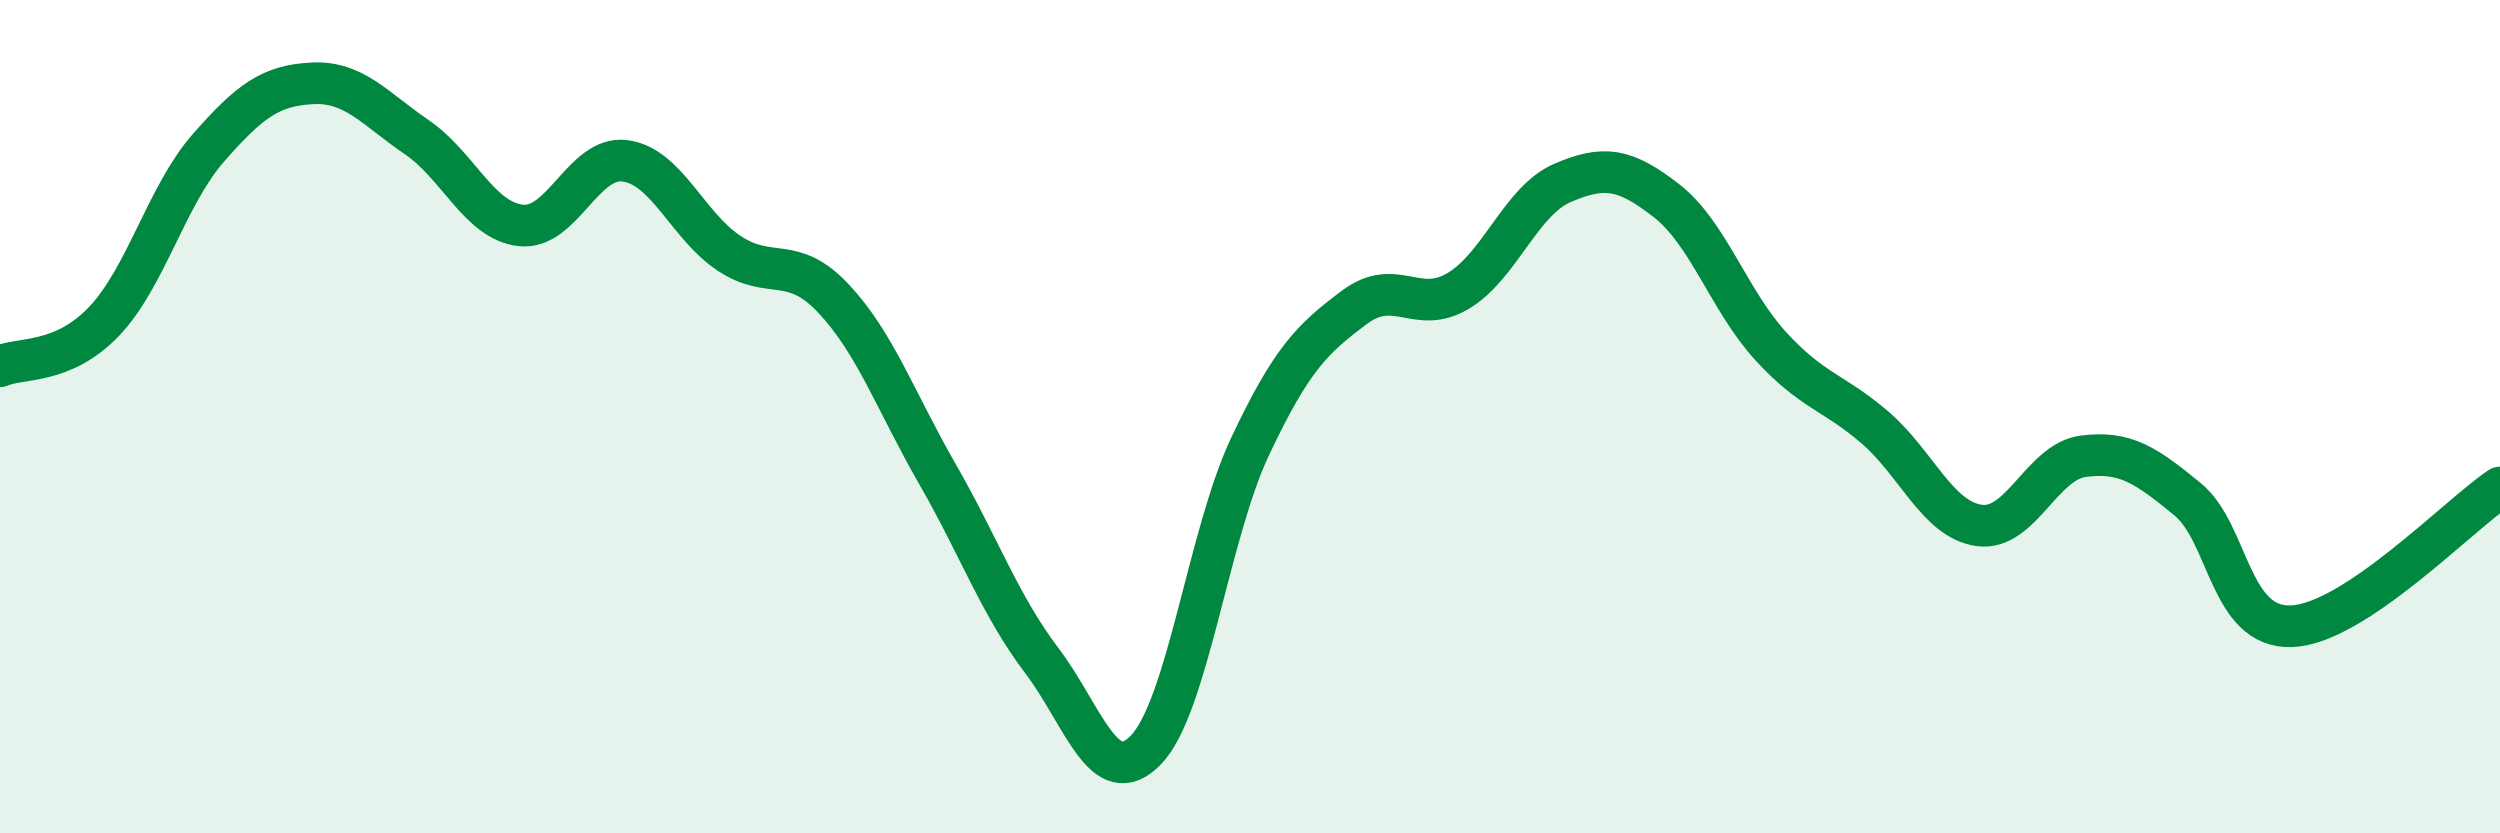 
    <svg width="60" height="20" viewBox="0 0 60 20" xmlns="http://www.w3.org/2000/svg">
      <path
        d="M 0,8.79 C 0.5,8.57 1.5,8.76 2.5,7.71 C 3.5,6.66 4,4.69 5,3.55 C 6,2.41 6.5,2.05 7.5,2 C 8.5,1.95 9,2.61 10,3.29 C 11,3.97 11.5,5.3 12.5,5.41 C 13.5,5.52 14,3.73 15,3.86 C 16,3.99 16.5,5.42 17.5,6.08 C 18.5,6.74 19,6.1 20,7.16 C 21,8.22 21.5,9.64 22.5,11.38 C 23.5,13.12 24,14.53 25,15.85 C 26,17.17 26.5,19.03 27.5,18 C 28.5,16.97 29,12.84 30,10.72 C 31,8.6 31.5,8.13 32.5,7.38 C 33.5,6.63 34,7.58 35,6.98 C 36,6.38 36.5,4.82 37.5,4.39 C 38.5,3.96 39,4.04 40,4.82 C 41,5.6 41.5,7.22 42.5,8.31 C 43.5,9.4 44,9.4 45,10.26 C 46,11.12 46.5,12.47 47.5,12.61 C 48.5,12.75 49,11.08 50,10.95 C 51,10.82 51.5,11.16 52.5,11.98 C 53.5,12.8 53.5,15.09 55,15.03 C 56.5,14.97 59,12.37 60,11.7L60 20L0 20Z"
        fill="#008740"
        opacity="0.1"
        stroke-linecap="round"
        stroke-linejoin="round"
      />
      <path
        d="M 0,8.79 C 0.5,8.57 1.5,8.76 2.5,7.71 C 3.5,6.66 4,4.69 5,3.55 C 6,2.41 6.5,2.05 7.5,2 C 8.5,1.95 9,2.61 10,3.29 C 11,3.97 11.5,5.3 12.5,5.41 C 13.5,5.52 14,3.73 15,3.86 C 16,3.99 16.5,5.42 17.5,6.08 C 18.5,6.74 19,6.1 20,7.16 C 21,8.22 21.5,9.64 22.5,11.38 C 23.5,13.12 24,14.53 25,15.85 C 26,17.17 26.5,19.03 27.5,18 C 28.5,16.97 29,12.84 30,10.72 C 31,8.6 31.5,8.13 32.5,7.38 C 33.5,6.63 34,7.58 35,6.98 C 36,6.38 36.5,4.82 37.5,4.39 C 38.5,3.96 39,4.04 40,4.82 C 41,5.6 41.5,7.22 42.5,8.31 C 43.5,9.4 44,9.4 45,10.26 C 46,11.12 46.5,12.47 47.5,12.61 C 48.5,12.75 49,11.08 50,10.95 C 51,10.82 51.5,11.16 52.5,11.98 C 53.5,12.8 53.5,15.09 55,15.03 C 56.5,14.97 59,12.37 60,11.7"
        stroke="#008740"
        stroke-width="1"
        fill="none"
        stroke-linecap="round"
        stroke-linejoin="round"
      />
    </svg>
  